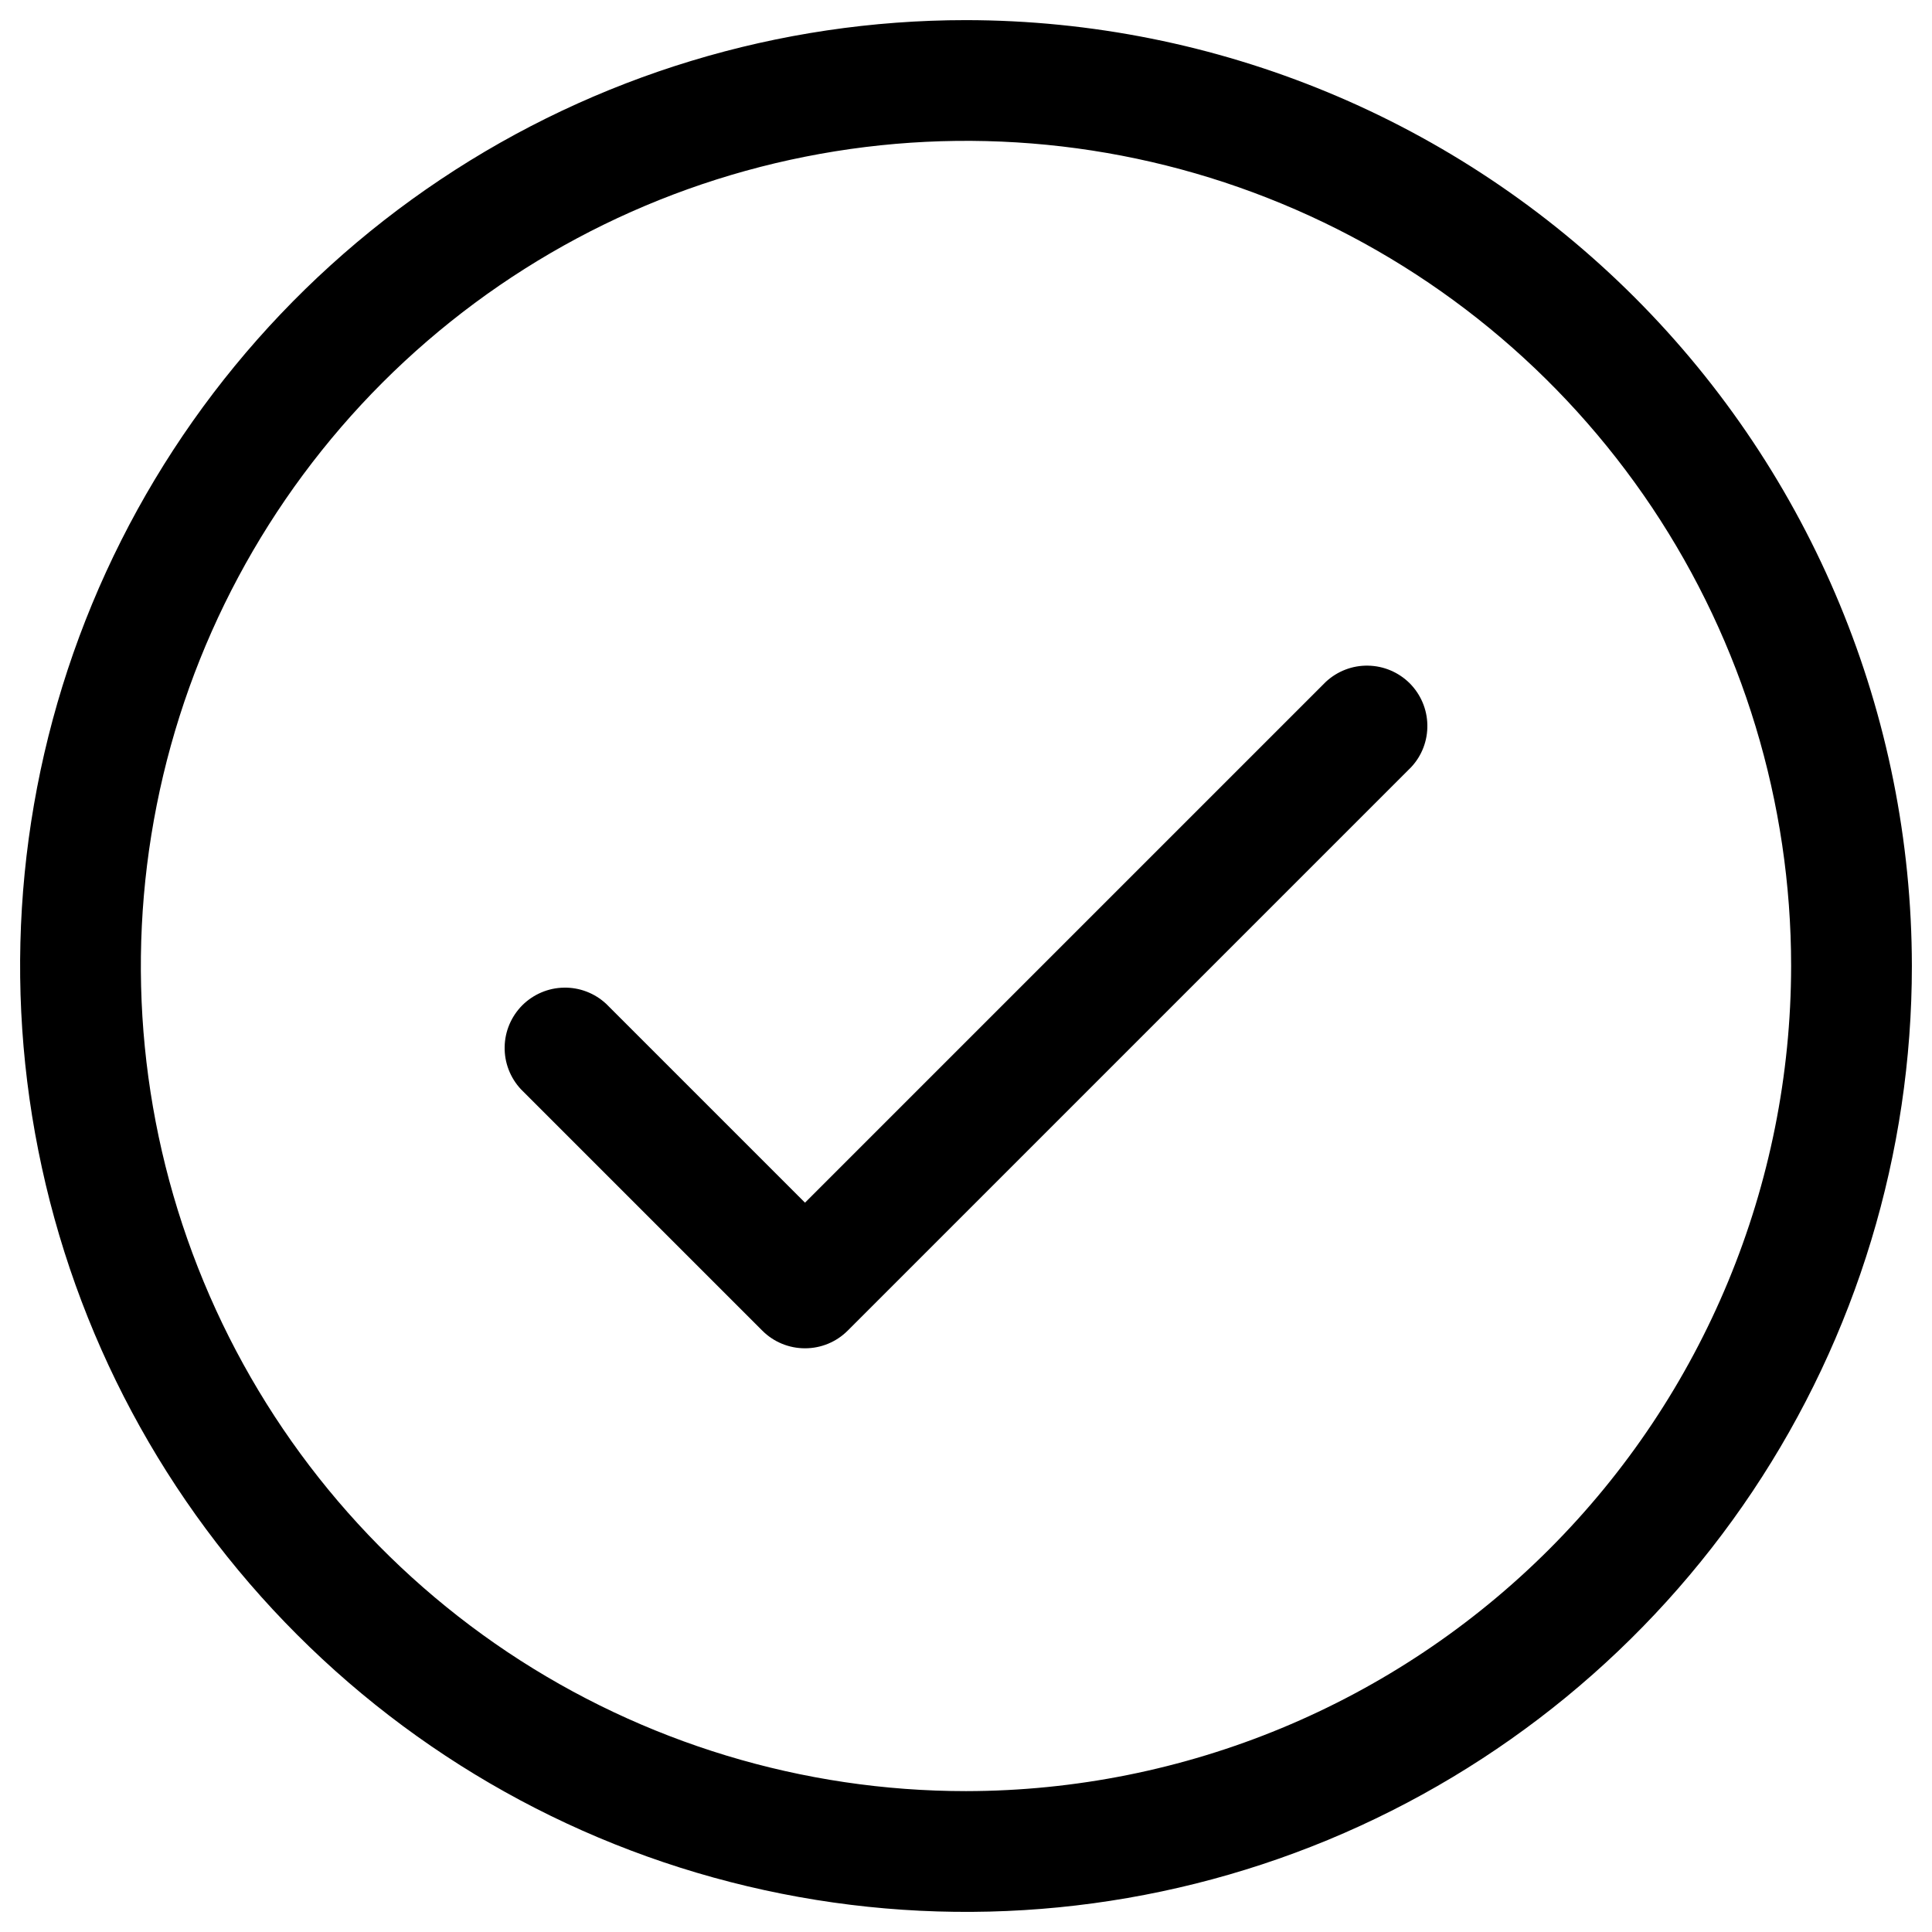 <svg width="24" height="24" viewBox="0 0 24 24" fill="none" xmlns="http://www.w3.org/2000/svg">
<path d="M16.47 8.47L10 14.94L7.53 12.47C7.388 12.338 7.2 12.265 7.005 12.269C6.811 12.272 6.626 12.351 6.488 12.488C6.351 12.626 6.272 12.811 6.269 13.005C6.265 13.2 6.338 13.388 6.47 13.53L9.47 16.53C9.611 16.671 9.801 16.749 10 16.749C10.199 16.749 10.389 16.671 10.53 16.53L17.53 9.53C17.663 9.388 17.735 9.2 17.731 9.005C17.728 8.811 17.649 8.626 17.512 8.488C17.374 8.351 17.189 8.272 16.994 8.269C16.8 8.265 16.612 8.338 16.47 8.47ZM12 0.25C9.676 0.25 7.404 0.939 5.472 2.23C3.54 3.521 2.034 5.356 1.144 7.503C0.255 9.65 0.022 12.013 0.476 14.292C0.929 16.572 2.048 18.665 3.692 20.308C5.335 21.952 7.428 23.071 9.708 23.524C11.987 23.978 14.35 23.745 16.497 22.856C18.644 21.966 20.479 20.46 21.77 18.528C23.061 16.596 23.75 14.324 23.75 12C23.747 8.885 22.509 5.897 20.306 3.694C18.103 1.491 15.116 0.253 12 0.25ZM12 22.25C9.973 22.25 7.991 21.649 6.305 20.523C4.62 19.396 3.306 17.795 2.53 15.922C1.754 14.05 1.551 11.989 1.947 10C2.342 8.012 3.319 6.186 4.752 4.752C6.186 3.319 8.012 2.342 10 1.947C11.989 1.551 14.05 1.754 15.922 2.53C17.796 3.306 19.396 4.62 20.523 6.305C21.649 7.991 22.25 9.973 22.25 12C22.247 14.718 21.167 17.323 19.245 19.245C17.323 21.167 14.718 22.247 12 22.25Z" fill="black"/>
</svg>
